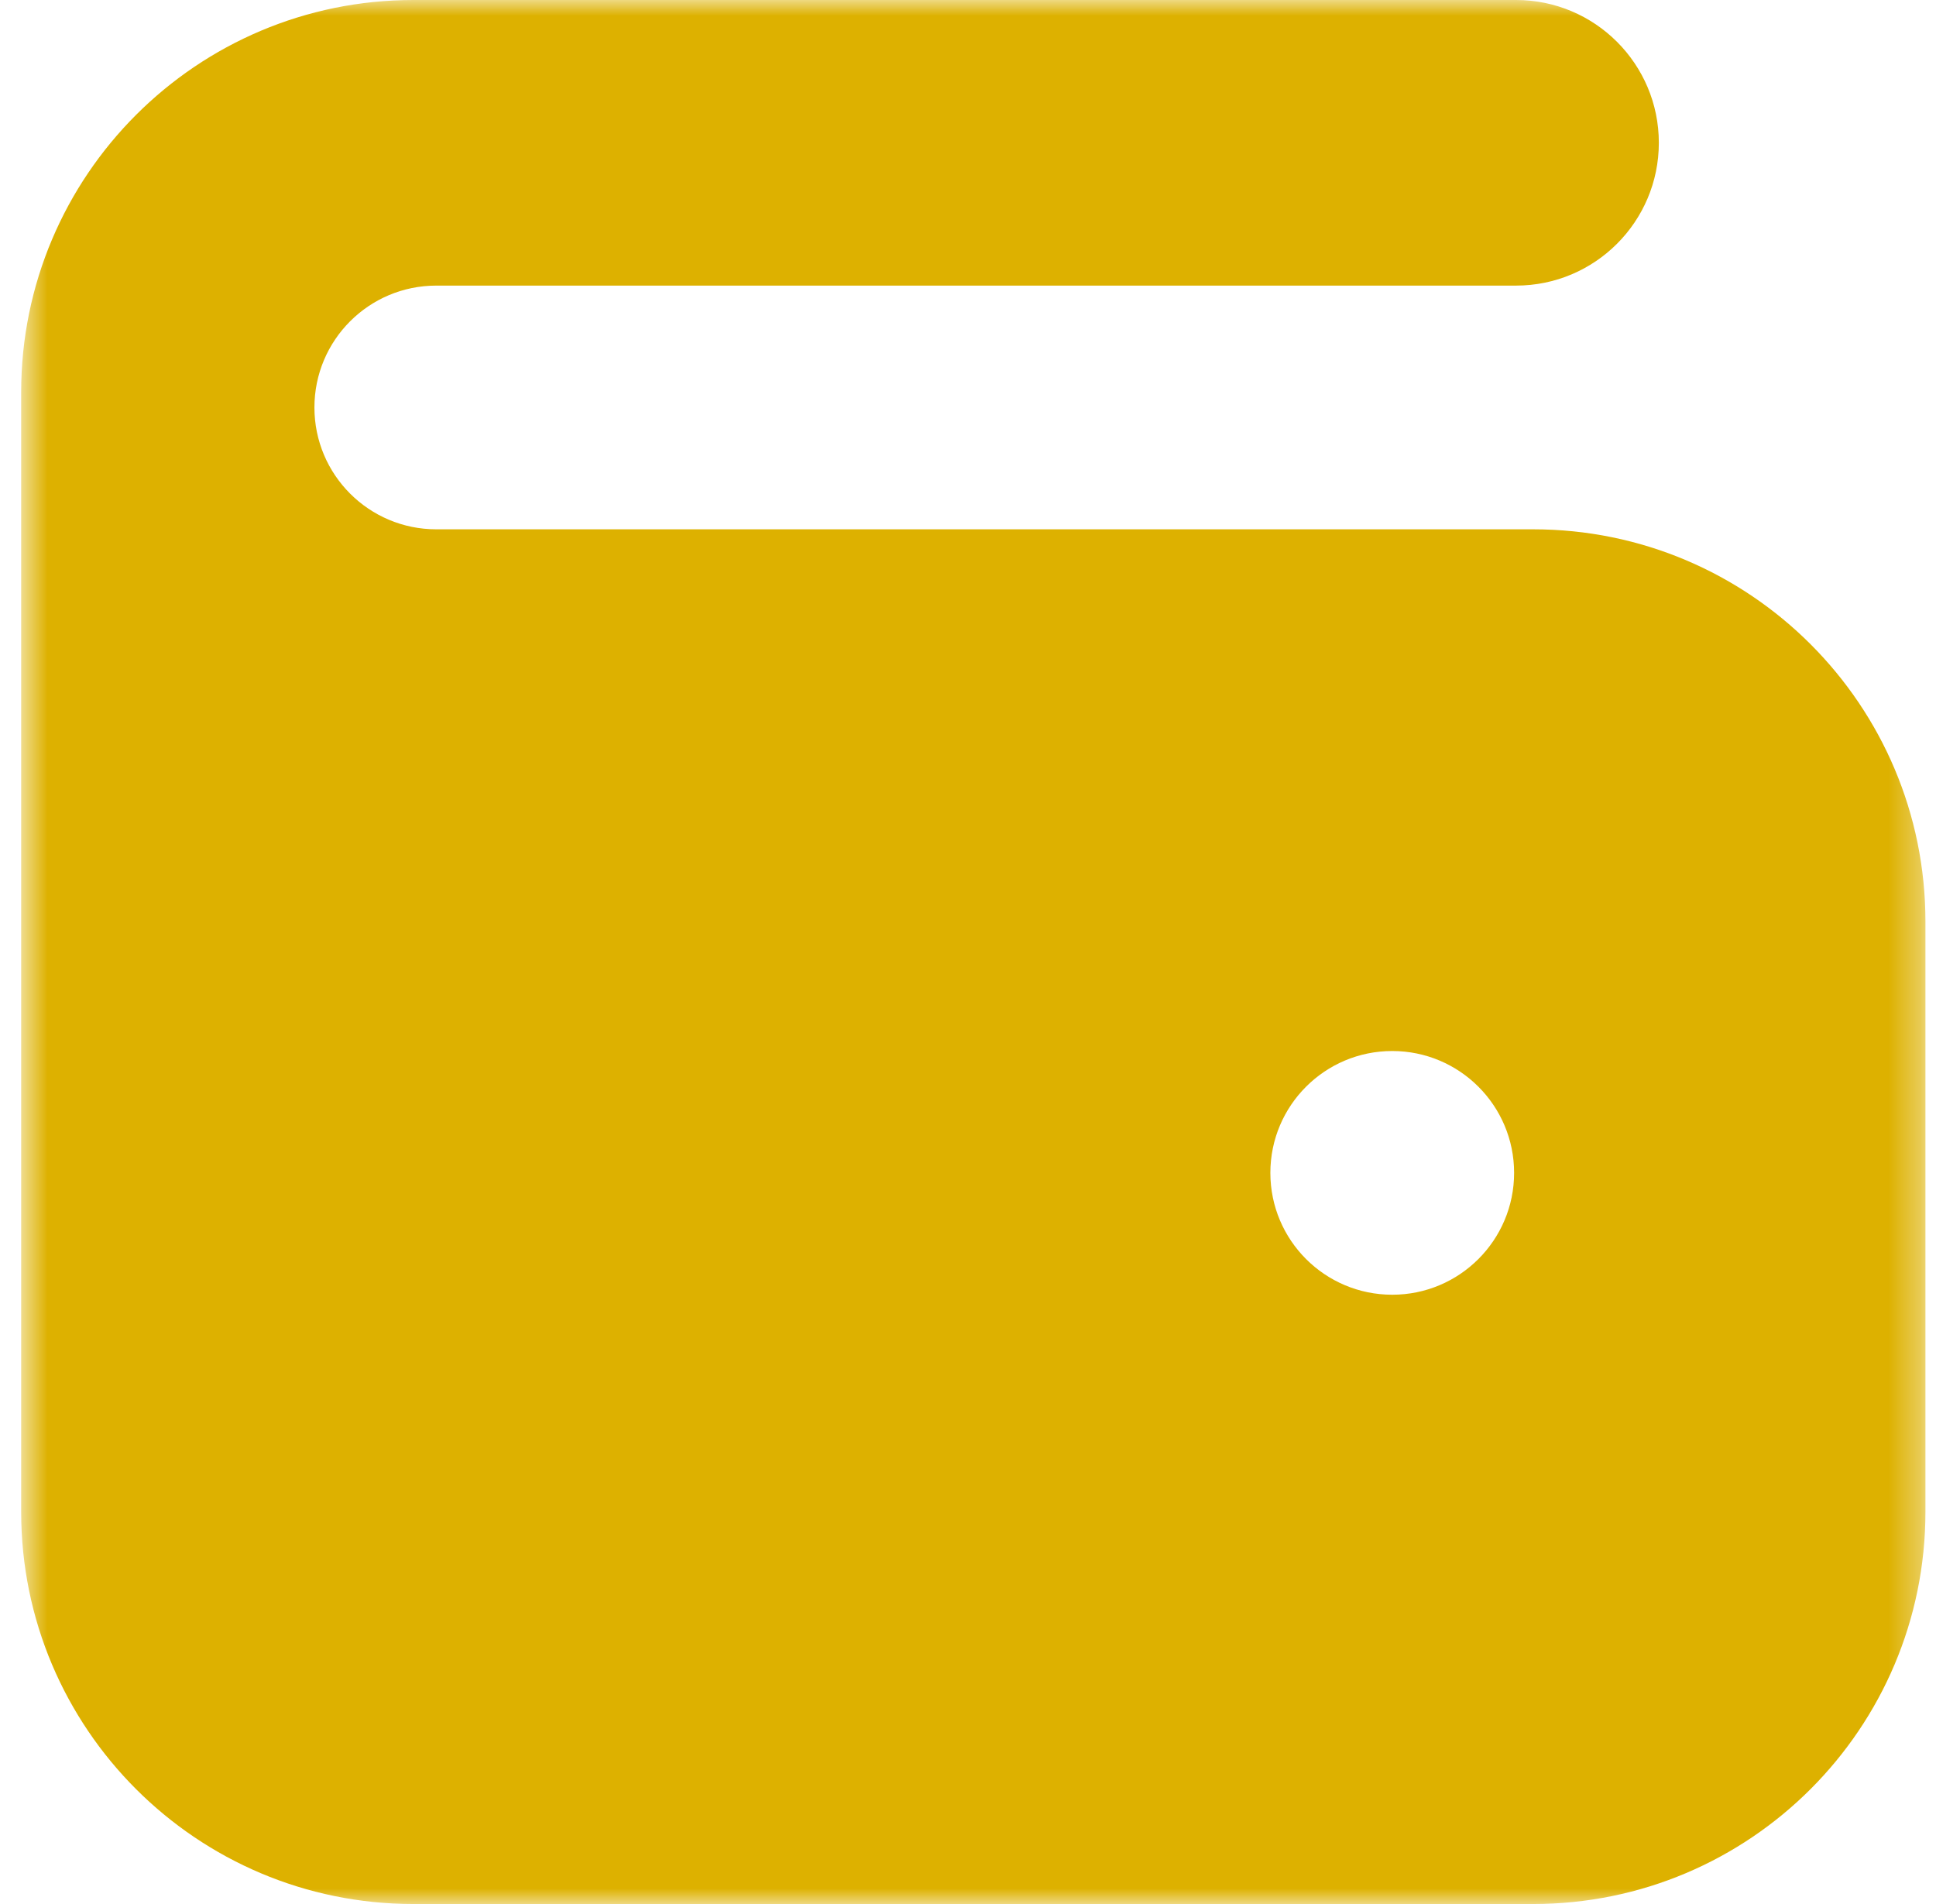 <svg width="61" height="60" viewBox="0 0 61 60" fill="none" xmlns="http://www.w3.org/2000/svg">
<mask id="mask0_9_3956" style="mask-type:luminance" maskUnits="userSpaceOnUse" x="0" y="0" width="61" height="60">
<path d="M0.667 0H60.667V60H0.667V0Z" fill="white"/>
</mask>
<g mask="url(#mask0_9_3956)">
<path fill-rule="evenodd" clip-rule="evenodd" d="M0.667 12.36C0.667 5.534 6.201 0 13.027 0H47.767C50.252 0 52.267 2.015 52.267 4.5C52.267 6.985 50.252 9 47.767 9H13.747C11.626 9 9.907 10.719 9.907 12.84C9.907 14.961 11.626 16.68 13.747 16.68H48.307C55.133 16.68 60.667 22.214 60.667 29.04V47.64C60.667 54.466 55.133 60 48.307 60H13.027C6.201 60 0.667 54.466 0.667 47.64V12.36ZM43.867 40.8C45.987 40.8 47.707 39.081 47.707 36.96C47.707 34.839 45.987 33.12 43.867 33.12C41.746 33.12 40.027 34.839 40.027 36.96C40.027 39.081 41.746 40.8 43.867 40.8Z" fill="#DDB100"/>
</g>
</svg>
